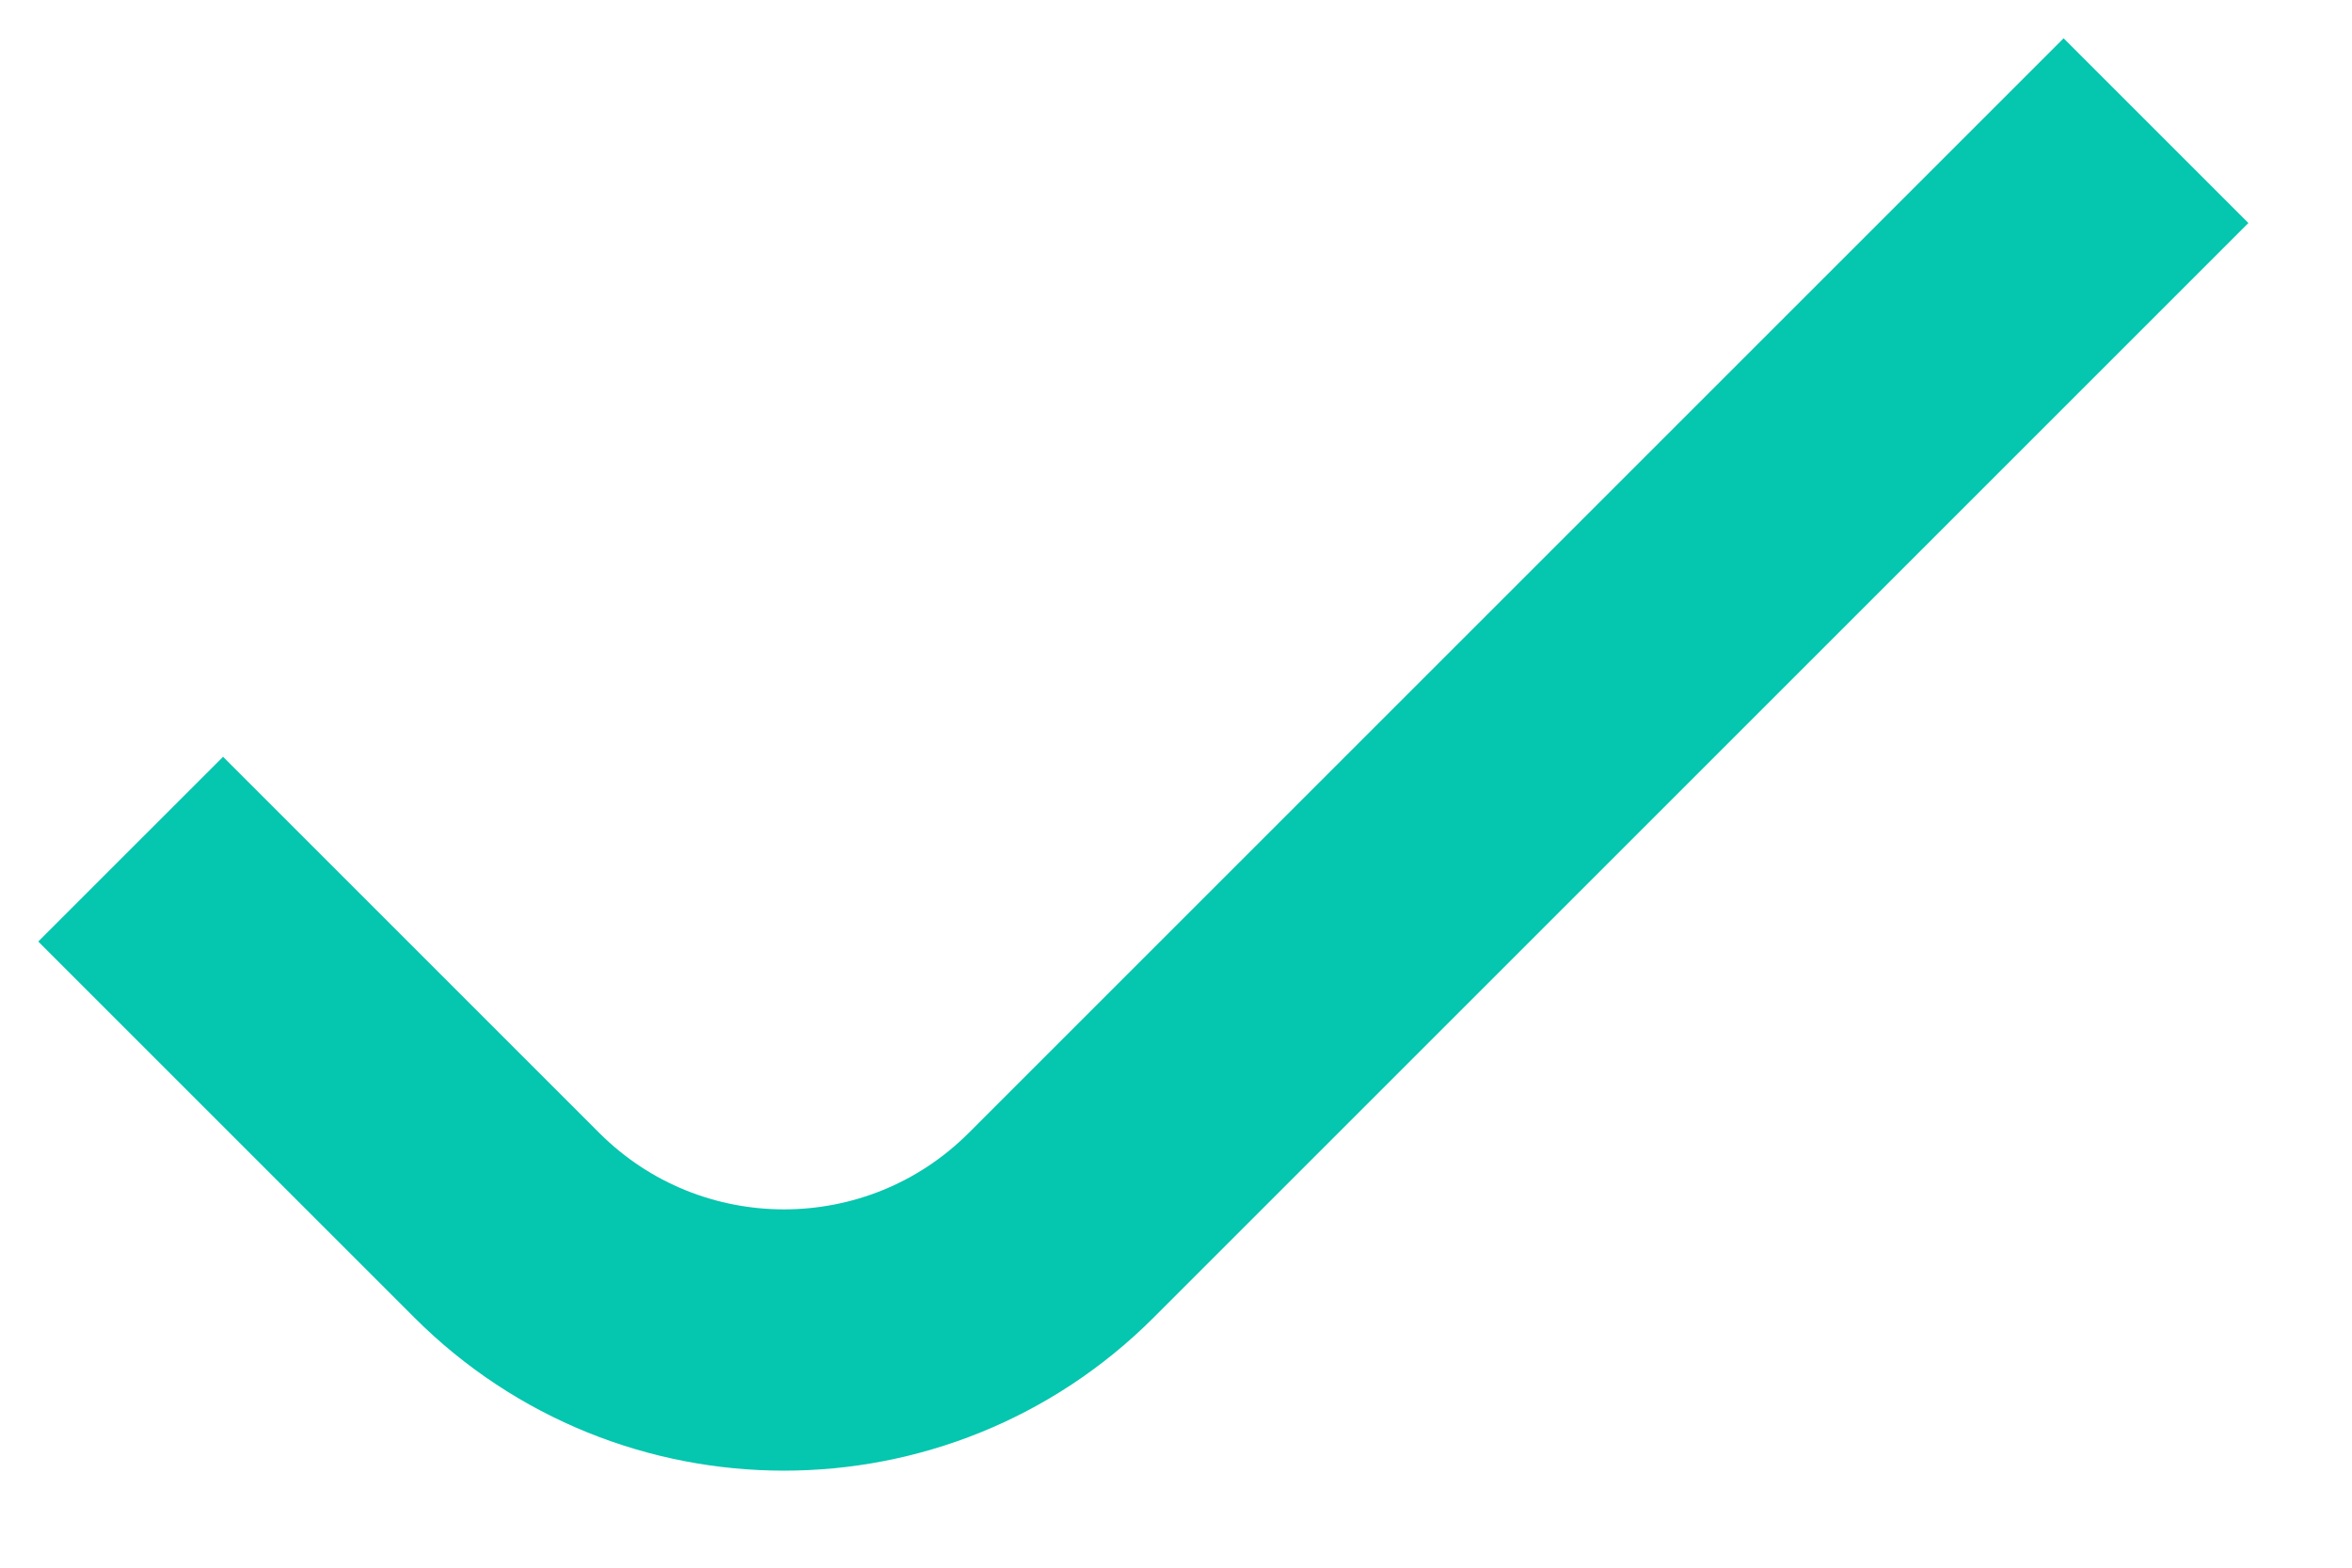 <svg width="18" height="12" viewBox="0 0 18 12" fill="none" xmlns="http://www.w3.org/2000/svg">
<path d="M1 6.5L3.879 9.379C5.05 10.55 6.95 10.55 8.121 9.379L16.5 1" stroke="#05C6AF" stroke-width="2"/>
</svg>
